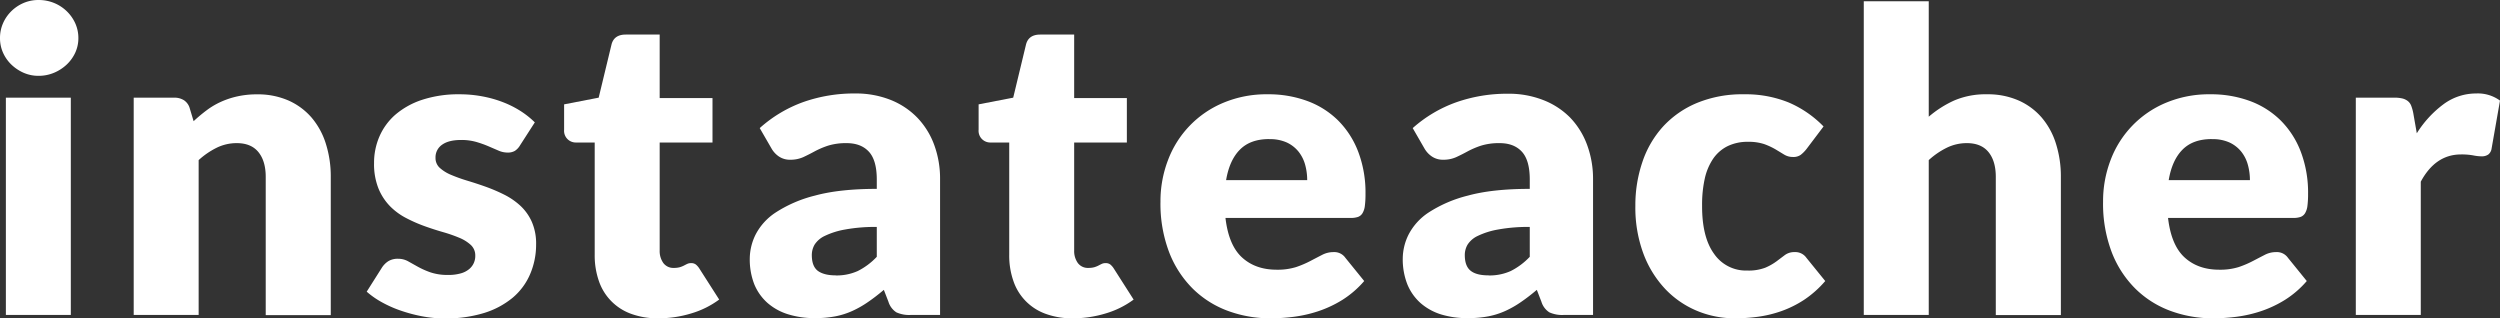 <svg xmlns="http://www.w3.org/2000/svg" viewBox="0 0 948.92 120.82"><rect x="0" y="0" width="948.92" height="120.82" fill="#333333" stroke="none"/><defs><style>.cls-1{fill:#fff;}</style></defs><title>instateacher-text</title><g id="Layer_2" data-name="Layer 2"><g id="v1"><path class="cls-1" d="M29.75,14.48A13.15,13.15,0,0,1,28.56,20a14.66,14.66,0,0,1-3.27,4.53,16,16,0,0,1-4.81,3.1,14.91,14.91,0,0,1-5.84,1.15A13.86,13.86,0,0,1,9,27.64a16,16,0,0,1-4.66-3.1A14.4,14.4,0,0,1,1.15,20,13.43,13.43,0,0,1,0,14.48,13.86,13.86,0,0,1,1.15,8.83,14.62,14.62,0,0,1,4.33,4.22,15.1,15.1,0,0,1,9,1.11,14.34,14.34,0,0,1,14.64,0a15.44,15.44,0,0,1,5.84,1.11,15.09,15.09,0,0,1,4.81,3.11,14.89,14.89,0,0,1,3.27,4.61A13.56,13.56,0,0,1,29.75,14.48ZM26.88,37.07v82.48H2.23V37.07Z"/><path class="cls-1" d="M50.75,119.55V37.07H66a6.82,6.82,0,0,1,3.86,1,5.5,5.5,0,0,1,2.18,3.1L73.49,46a59.51,59.51,0,0,1,4.94-4.14,28.41,28.41,0,0,1,5.45-3.22,31.47,31.47,0,0,1,6.28-2.07,33.89,33.89,0,0,1,7.36-.76,29,29,0,0,1,12,2.35,25,25,0,0,1,8.79,6.52,28.3,28.3,0,0,1,5.41,10,41.18,41.18,0,0,1,1.83,12.52v52.42H100.86V67.13q0-6-2.79-9.42c-1.85-2.26-4.58-3.38-8.19-3.38a17.15,17.15,0,0,0-7.64,1.75,29.79,29.79,0,0,0-6.84,4.69v58.78Z"/><path class="cls-1" d="M197.42,55.12a6.32,6.32,0,0,1-2,2.15,5.27,5.27,0,0,1-2.74.64,8.63,8.63,0,0,1-3.5-.76l-3.78-1.63a41.35,41.35,0,0,0-4.57-1.63,20.61,20.61,0,0,0-5.81-.76q-4.69,0-7.2,1.79a5.79,5.79,0,0,0-2.51,5,5,5,0,0,0,1.63,3.81,15,15,0,0,0,4.34,2.67,59.31,59.31,0,0,0,6.12,2.19c2.28.69,4.62,1.45,7,2.3a64.22,64.22,0,0,1,7,3,26.48,26.48,0,0,1,6.13,4.22,18.72,18.72,0,0,1,4.33,6.09,20.54,20.54,0,0,1,1.63,8.59A28.32,28.32,0,0,1,201.24,104,24,24,0,0,1,194.6,113a31.57,31.57,0,0,1-10.9,5.81,49.41,49.41,0,0,1-14.92,2.06,45.38,45.38,0,0,1-8.43-.79,58.37,58.37,0,0,1-8.15-2.15,43.9,43.9,0,0,1-7.28-3.22,32.11,32.11,0,0,1-5.73-4l5.73-9.06a8.22,8.22,0,0,1,2.47-2.51,6.84,6.84,0,0,1,3.74-.92,7.72,7.72,0,0,1,3.85,1l3.7,2.07a31.58,31.58,0,0,0,4.66,2.07,20.29,20.29,0,0,0,6.72,1,17,17,0,0,0,4.85-.6,8.5,8.5,0,0,0,3.18-1.63,6.42,6.42,0,0,0,1.75-2.3A6.54,6.54,0,0,0,180.4,97,5.4,5.4,0,0,0,178.73,93a14.73,14.73,0,0,0-4.38-2.74,54.66,54.66,0,0,0-6.16-2.15c-2.31-.66-4.66-1.42-7-2.26a55.8,55.8,0,0,1-7-3.07,24.21,24.21,0,0,1-6.17-4.53,21.06,21.06,0,0,1-4.37-6.72,24.9,24.9,0,0,1-1.67-9.63,25,25,0,0,1,2-10A23.26,23.26,0,0,1,150,43.59a30,30,0,0,1,10.18-5.69,44.21,44.21,0,0,1,14.32-2.11,46,46,0,0,1,8.63.8A43.56,43.56,0,0,1,191,38.82a37.3,37.3,0,0,1,6.68,3.38A32.83,32.83,0,0,1,203,46.45Z"/><path class="cls-1" d="M249.91,120.82a29.11,29.11,0,0,1-10.38-1.71,20.07,20.07,0,0,1-12.21-12.44,29.46,29.46,0,0,1-1.59-10V54.09h-7a4.44,4.44,0,0,1-4.61-4.85V39.61l13.12-2.54,4.86-20.13c.63-2.54,2.44-3.82,5.41-3.82h12.88V37.23h20.05V54.09H250.39v41a7.79,7.79,0,0,0,1.39,4.74,4.72,4.72,0,0,0,4,1.86,8.16,8.16,0,0,0,2.27-.27,9.22,9.22,0,0,0,1.59-.64c.45-.24.87-.45,1.27-.64a3.35,3.35,0,0,1,1.39-.27,2.9,2.9,0,0,1,1.79.51A6.4,6.4,0,0,1,265.5,102l7.48,11.7A34,34,0,0,1,262.24,119,42.37,42.37,0,0,1,249.91,120.82Z"/><path class="cls-1" d="M345.52,119.55a11.68,11.68,0,0,1-5.29-1,7.33,7.33,0,0,1-3-4l-1.75-4.53q-3.11,2.63-6,4.61a37.78,37.78,0,0,1-5.93,3.38,29.19,29.19,0,0,1-6.52,2.07,40.3,40.3,0,0,1-7.68.67,33.68,33.68,0,0,1-10.26-1.47,21.43,21.43,0,0,1-7.83-4.35,19.24,19.24,0,0,1-5-7.14A26,26,0,0,1,284.59,98a20.84,20.84,0,0,1,2.23-9,22.25,22.25,0,0,1,7.72-8.42,49.1,49.1,0,0,1,14.79-6.34q9.32-2.55,23.47-2.55V68.14q0-7.3-3-10.56c-2-2.17-4.81-3.25-8.47-3.25a22.72,22.72,0,0,0-7.16,1,32.4,32.4,0,0,0-5,2.15c-1.46.8-2.88,1.51-4.25,2.15a11.83,11.83,0,0,1-4.94,1,7.46,7.46,0,0,1-4.33-1.23,9.16,9.16,0,0,1-2.82-3.06l-4.46-7.72A50.19,50.19,0,0,1,305,38.7a58.06,58.06,0,0,1,19.52-3.22A35.71,35.71,0,0,1,338,37.9a29.13,29.13,0,0,1,10.18,6.76,29.59,29.59,0,0,1,6.4,10.3A36.94,36.94,0,0,1,356.82,68v51.54Zm-28.31-15a19.63,19.63,0,0,0,8.35-1.67,25.72,25.72,0,0,0,7.24-5.41V86.14a63.4,63.4,0,0,0-12.17,1,29.42,29.42,0,0,0-7.56,2.4,9.23,9.23,0,0,0-3.86,3.29,7.91,7.91,0,0,0-1.07,4q0,4.25,2.31,6C312,103.94,314.24,104.52,317.21,104.52Z"/><path class="cls-1" d="M407.25,120.82a29,29,0,0,1-10.38-1.71,20,20,0,0,1-12.21-12.44,29.22,29.22,0,0,1-1.59-10V54.09h-7a4.44,4.44,0,0,1-4.62-4.85V39.61l13.13-2.54,4.85-20.13c.63-2.54,2.44-3.82,5.41-3.82h12.88V37.23h20V54.09h-20v41a7.79,7.79,0,0,0,1.39,4.74,4.72,4.72,0,0,0,4,1.86,8.16,8.16,0,0,0,2.27-.27,9.22,9.22,0,0,0,1.59-.64c.45-.24.87-.45,1.27-.64a3.35,3.35,0,0,1,1.39-.27,2.88,2.88,0,0,1,1.79.51,6.62,6.62,0,0,1,1.4,1.63l7.47,11.7A34,34,0,0,1,419.57,119,42.36,42.36,0,0,1,407.25,120.82Z"/><path class="cls-1" d="M481.22,35.79a42.37,42.37,0,0,1,15,2.55,32.62,32.62,0,0,1,11.7,7.4,33.75,33.75,0,0,1,7.63,11.89,43.62,43.62,0,0,1,2.75,15.95,34.65,34.65,0,0,1-.24,4.53,7,7,0,0,1-.88,2.78,3.33,3.33,0,0,1-1.71,1.44,8.12,8.12,0,0,1-2.74.39H465.15q1.2,10.35,6.29,15t13.12,4.65a23.52,23.52,0,0,0,7.4-1A37.73,37.73,0,0,0,497.49,99c1.61-.85,3.1-1.62,4.45-2.31a9.22,9.22,0,0,1,4.25-1,5.11,5.11,0,0,1,4.46,2.15l7.16,8.83a37,37,0,0,1-8.23,7.12,43.25,43.25,0,0,1-9.07,4.29,49.69,49.69,0,0,1-9.31,2.15,69.37,69.37,0,0,1-8.87.59A46.31,46.31,0,0,1,466.07,118a37.33,37.33,0,0,1-13.29-8.39,39.64,39.64,0,0,1-9-13.84,51.74,51.74,0,0,1-3.3-19.25,43.42,43.42,0,0,1,2.83-15.67,38,38,0,0,1,20.92-21.79A42.15,42.15,0,0,1,481.22,35.79Zm.48,17q-7.08,0-11.06,4t-5.25,11.58h30.78a22,22,0,0,0-.75-5.73,14,14,0,0,0-2.47-5,12.55,12.55,0,0,0-4.49-3.54A15.4,15.4,0,0,0,481.7,52.82Z"/><path class="cls-1" d="M593.37,119.55a11.65,11.65,0,0,1-5.29-1,7.28,7.28,0,0,1-3-4l-1.75-4.53q-3.11,2.63-6,4.61a37.69,37.69,0,0,1-5.92,3.38,29.11,29.11,0,0,1-6.53,2.07,40.12,40.12,0,0,1-7.67.67A33.63,33.63,0,0,1,547,119.35a21.56,21.56,0,0,1-7.84-4.35,19.33,19.33,0,0,1-5-7.14A26,26,0,0,1,532.44,98a20.7,20.7,0,0,1,2.23-9,22.3,22.3,0,0,1,7.71-8.42,49.17,49.17,0,0,1,14.8-6.34q9.3-2.55,23.47-2.55V68.14q0-7.3-3-10.56t-8.47-3.25a22.68,22.68,0,0,0-7.16,1,32,32,0,0,0-5,2.15c-1.46.8-2.88,1.51-4.26,2.15a11.75,11.75,0,0,1-4.93,1,7.46,7.46,0,0,1-4.33-1.23,9.19,9.19,0,0,1-2.83-3.06l-4.45-7.72a50.15,50.15,0,0,1,16.58-9.82,58.12,58.12,0,0,1,19.53-3.22,35.71,35.71,0,0,1,13.49,2.42A29.13,29.13,0,0,1,596,44.66a29.73,29.73,0,0,1,6.4,10.3A37.17,37.17,0,0,1,604.67,68v51.54Zm-28.32-15a19.64,19.64,0,0,0,8.36-1.67,25.86,25.86,0,0,0,7.24-5.41V86.14a63.33,63.33,0,0,0-12.17,1,29.29,29.29,0,0,0-7.56,2.4,9.23,9.23,0,0,0-3.86,3.29,7.81,7.81,0,0,0-1.07,4c0,2.83.76,4.82,2.3,6S562.08,104.52,565.05,104.52Z"/><path class="cls-1" d="M685.64,56.63a13.18,13.18,0,0,1-2.15,2.15,4.74,4.74,0,0,1-2.94.8,6.27,6.27,0,0,1-3.3-.88l-3.3-2a26.26,26.26,0,0,0-4.3-2,18.58,18.58,0,0,0-6.12-.87,17.21,17.21,0,0,0-7.84,1.67,14.45,14.45,0,0,0-5.45,4.77,21.86,21.86,0,0,0-3.18,7.6,45.39,45.39,0,0,0-1,10.14Q646,90,650.6,96.33a14.68,14.68,0,0,0,12.61,6.36,17.75,17.75,0,0,0,6.8-1.07,20.82,20.82,0,0,0,4.25-2.39l3.23-2.43a6,6,0,0,1,3.69-1.11,5.11,5.11,0,0,1,4.46,2.15l7.16,8.83a39.33,39.33,0,0,1-8,7.12,40.35,40.35,0,0,1-8.63,4.29,44.94,44.94,0,0,1-8.87,2.15,64.9,64.9,0,0,1-8.67.59A37.15,37.15,0,0,1,644.16,118a35.35,35.35,0,0,1-12.09-8.31,39.84,39.84,0,0,1-8.28-13.4,50.29,50.29,0,0,1-3.06-18.14,50.82,50.82,0,0,1,2.67-16.66A37.89,37.89,0,0,1,631.27,48a36.52,36.52,0,0,1,12.89-8.94,45,45,0,0,1,17.77-3.27,43.35,43.35,0,0,1,17,3.11A40.73,40.73,0,0,1,692.16,48Z"/><path class="cls-1" d="M707.43,119.55V.48h24.66V44.3a40.47,40.47,0,0,1,9.66-6.16,30.26,30.26,0,0,1,12.45-2.35,28.92,28.92,0,0,1,12,2.35A24.84,24.84,0,0,1,775,44.66a28.14,28.14,0,0,1,5.41,10,41.18,41.18,0,0,1,1.83,12.52v52.42H757.54V67.13q0-6-2.78-9.42c-1.86-2.26-4.59-3.38-8.19-3.38a17.12,17.12,0,0,0-7.64,1.75,29.37,29.37,0,0,0-6.84,4.69v58.78Z"/><path class="cls-1" d="M839,35.79a42.47,42.47,0,0,1,15,2.55,32.58,32.58,0,0,1,11.69,7.4,33.61,33.61,0,0,1,7.63,11.89,43.62,43.62,0,0,1,2.75,15.95,34.65,34.65,0,0,1-.24,4.53,7,7,0,0,1-.88,2.78,3.33,3.33,0,0,1-1.71,1.44,8.12,8.12,0,0,1-2.74.39H822.92q1.2,10.35,6.29,15t13.12,4.65a23.48,23.48,0,0,0,7.4-1A37.27,37.27,0,0,0,855.26,99q2.43-1.27,4.45-2.31a9.23,9.23,0,0,1,4.26-1,5.1,5.1,0,0,1,4.45,2.15l7.16,8.83a36.78,36.78,0,0,1-8.23,7.12,43,43,0,0,1-9.07,4.29,49.51,49.51,0,0,1-9.31,2.15,69.21,69.21,0,0,1-8.86.59A46.37,46.37,0,0,1,823.84,118a37.29,37.29,0,0,1-13.28-8.39,39.5,39.5,0,0,1-9-13.84,51.74,51.74,0,0,1-3.3-19.25,43.63,43.63,0,0,1,2.82-15.67A38,38,0,0,1,822,39.06,42.15,42.15,0,0,1,839,35.79Zm.48,17q-7.08,0-11.06,4t-5.25,11.58H854a22,22,0,0,0-.76-5.73,13.81,13.81,0,0,0-2.47-5,12.46,12.46,0,0,0-4.49-3.54A15.4,15.4,0,0,0,839.47,52.82Z"/><path class="cls-1" d="M894.19,119.55V37.07h14.64a12.59,12.59,0,0,1,3.06.31,5.55,5.55,0,0,1,2.07,1,4.21,4.21,0,0,1,1.27,1.79,17,17,0,0,1,.76,2.7l1.35,7.72a40.35,40.35,0,0,1,10.18-11.06,20.73,20.73,0,0,1,12.33-4.05,14.24,14.24,0,0,1,9.07,2.7l-3.18,18.14a3.55,3.55,0,0,1-1.28,2.34,4.29,4.29,0,0,1-2.54.68,16.79,16.79,0,0,1-3.18-.36,24.58,24.58,0,0,0-4.62-.36q-9.71,0-15.27,10.34v50.59Z"/></g></g></svg>